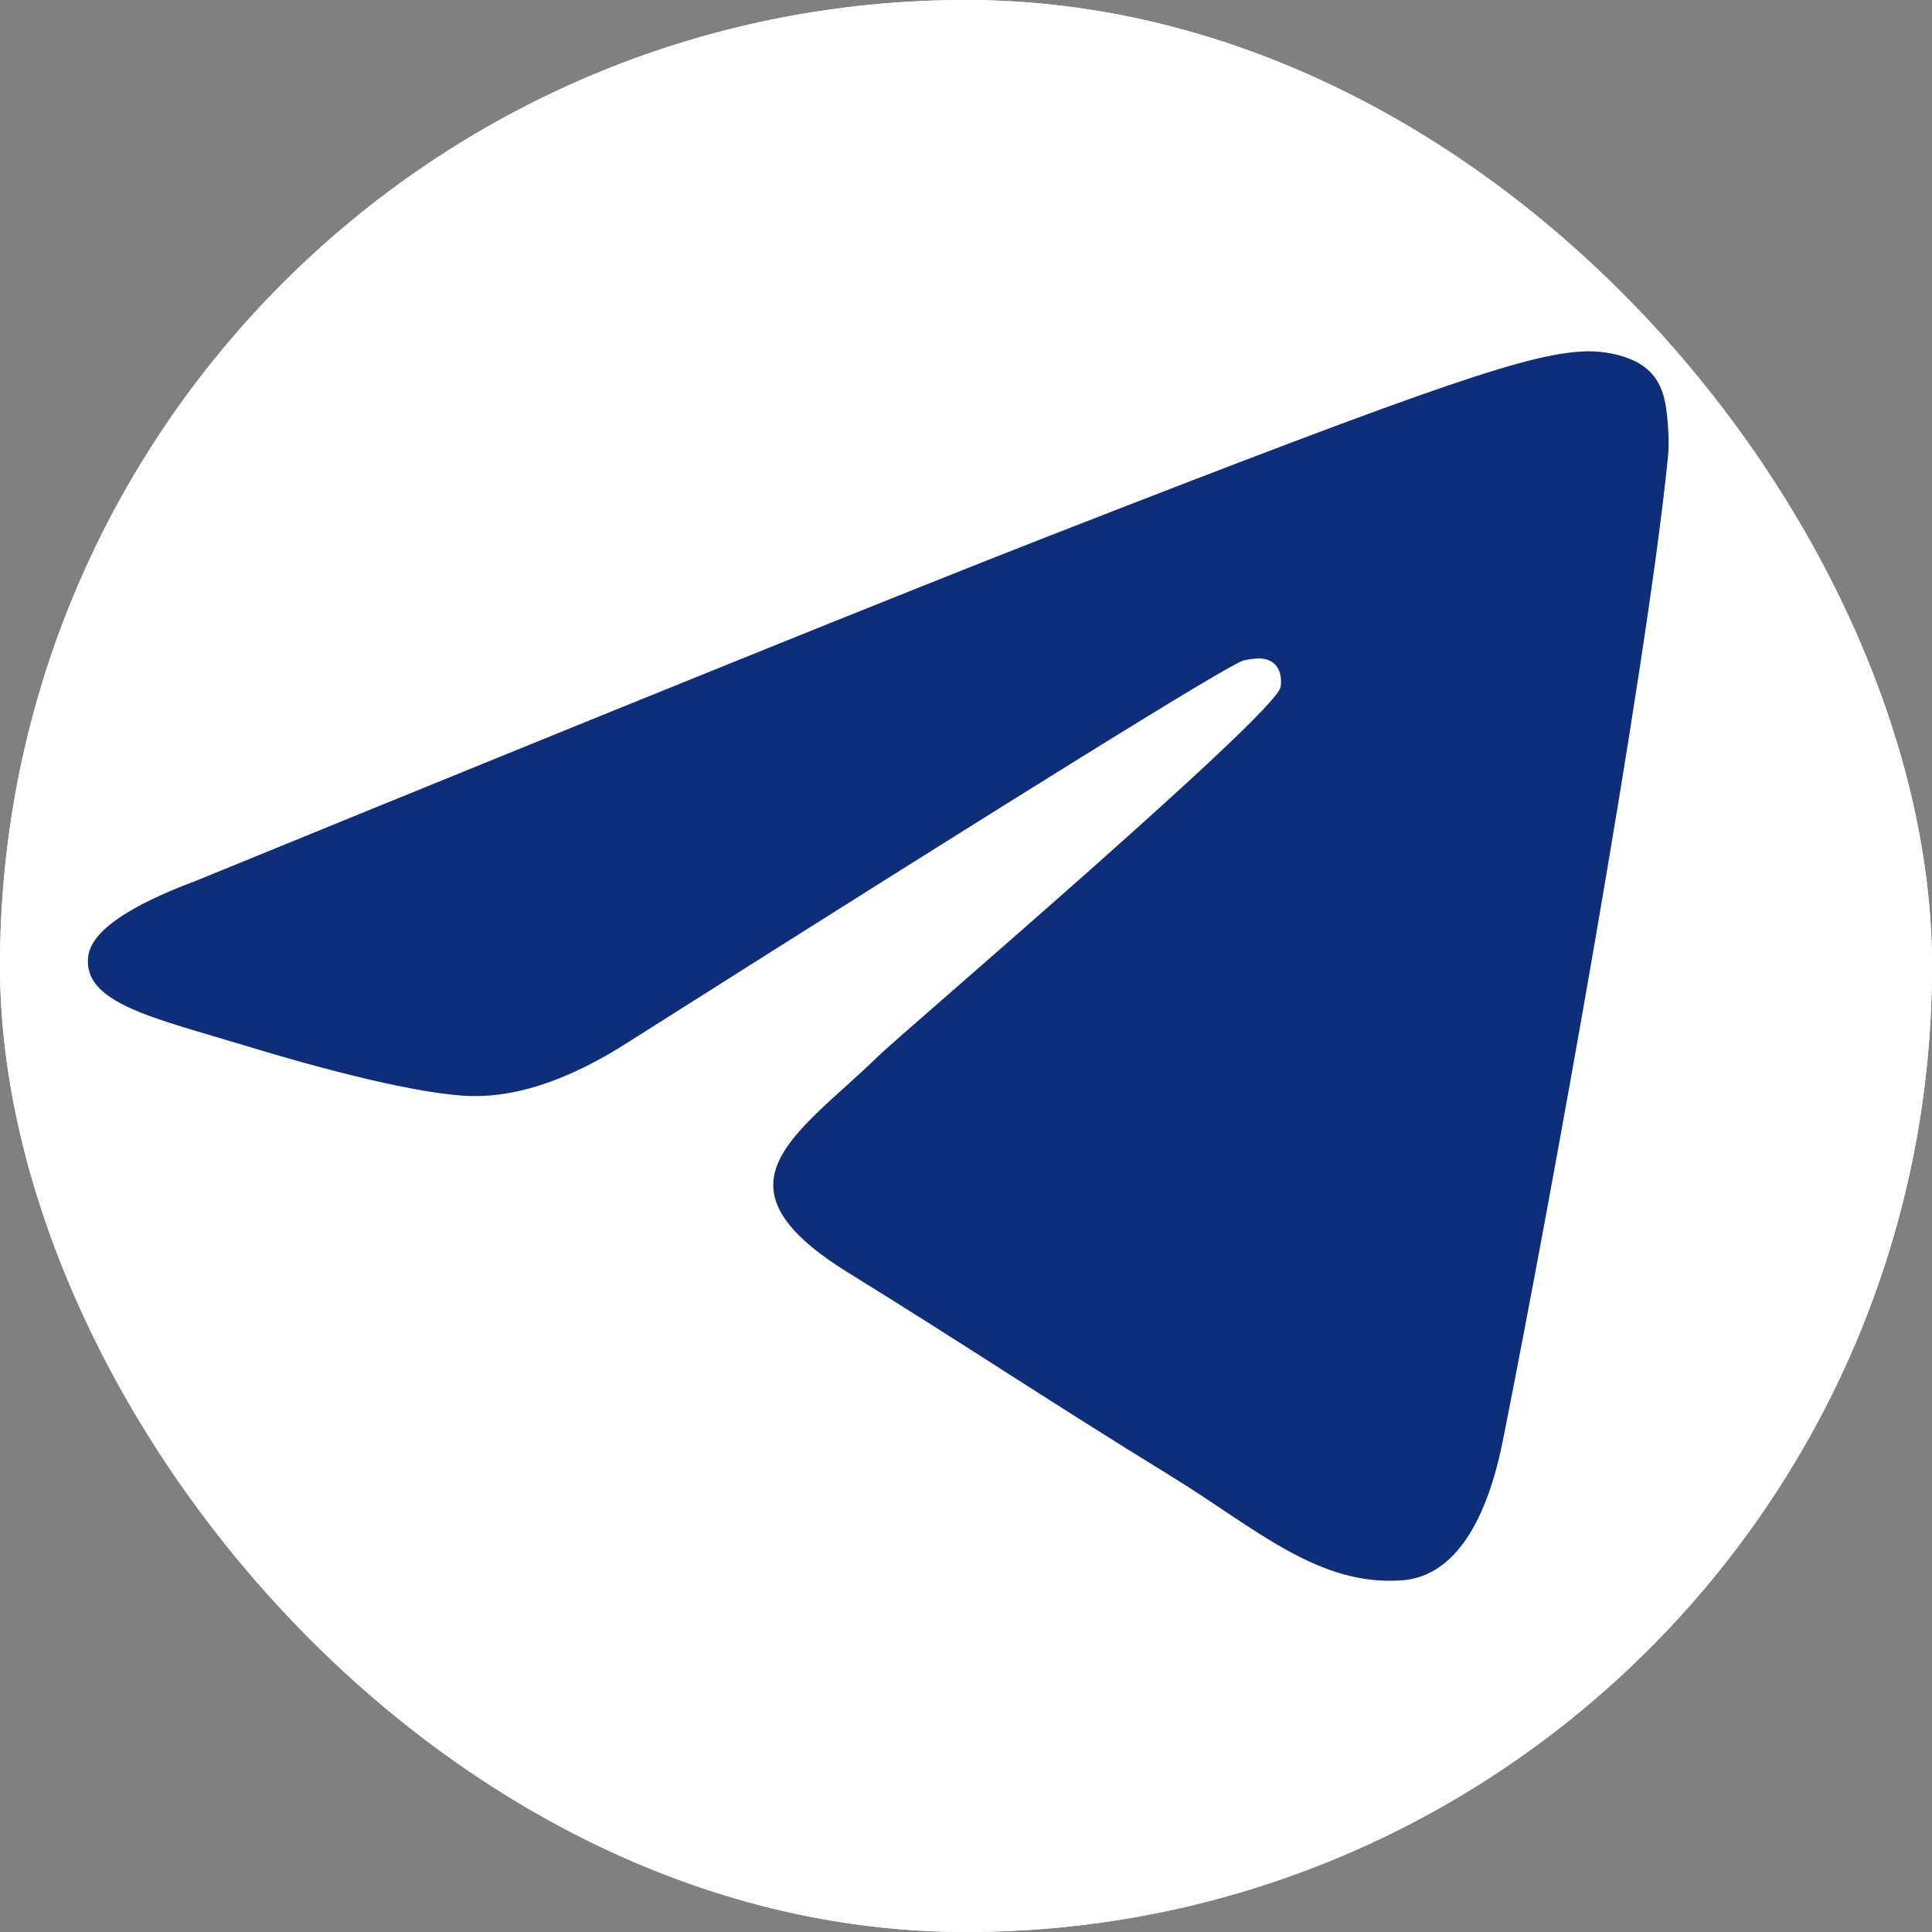 <?xml version="1.0" encoding="UTF-8"?> <svg xmlns="http://www.w3.org/2000/svg" width="28" height="28" viewBox="0 0 28 28" fill="none"><rect x="0" y="0" width="28" height="28" fill="#808080" stroke="none"/><g clip-path="url(#clip0_943_48063)"><rect width="28" height="28" rx="14" fill="white"></rect><path d="M0 5C0 2.239 2.239 0 5 0H23C25.761 0 28 2.239 28 5V23C28 25.761 25.761 28 23 28H5C2.239 28 0 25.761 0 23V5Z" fill="white"></path><path fill-rule="evenodd" clip-rule="evenodd" d="M2.848 12.762C8.998 10.247 13.099 8.59 15.15 7.789C21.009 5.502 22.226 5.105 23.019 5.091C23.194 5.089 23.584 5.129 23.837 5.322C24.05 5.484 24.109 5.704 24.137 5.858C24.165 6.012 24.2 6.363 24.172 6.637C23.855 9.768 22.481 17.365 21.782 20.871C21.487 22.355 20.904 22.852 20.341 22.901C19.116 23.006 18.186 22.141 16.999 21.411C15.142 20.269 14.094 19.558 12.291 18.443C10.209 17.155 11.559 16.447 12.746 15.29C13.056 14.987 18.454 10.38 18.558 9.962C18.571 9.909 18.583 9.714 18.46 9.612C18.337 9.509 18.155 9.544 18.023 9.572C17.837 9.612 14.871 11.451 9.125 15.091C8.283 15.634 7.521 15.898 6.838 15.885C6.085 15.869 4.636 15.485 3.559 15.156C2.238 14.753 1.188 14.54 1.279 13.856C1.327 13.499 1.85 13.135 2.848 12.762Z" fill="#0E2E79"></path></g><defs><clipPath id="clip0_943_48063"><rect width="28" height="28" rx="14" fill="white"></rect></clipPath></defs></svg> 